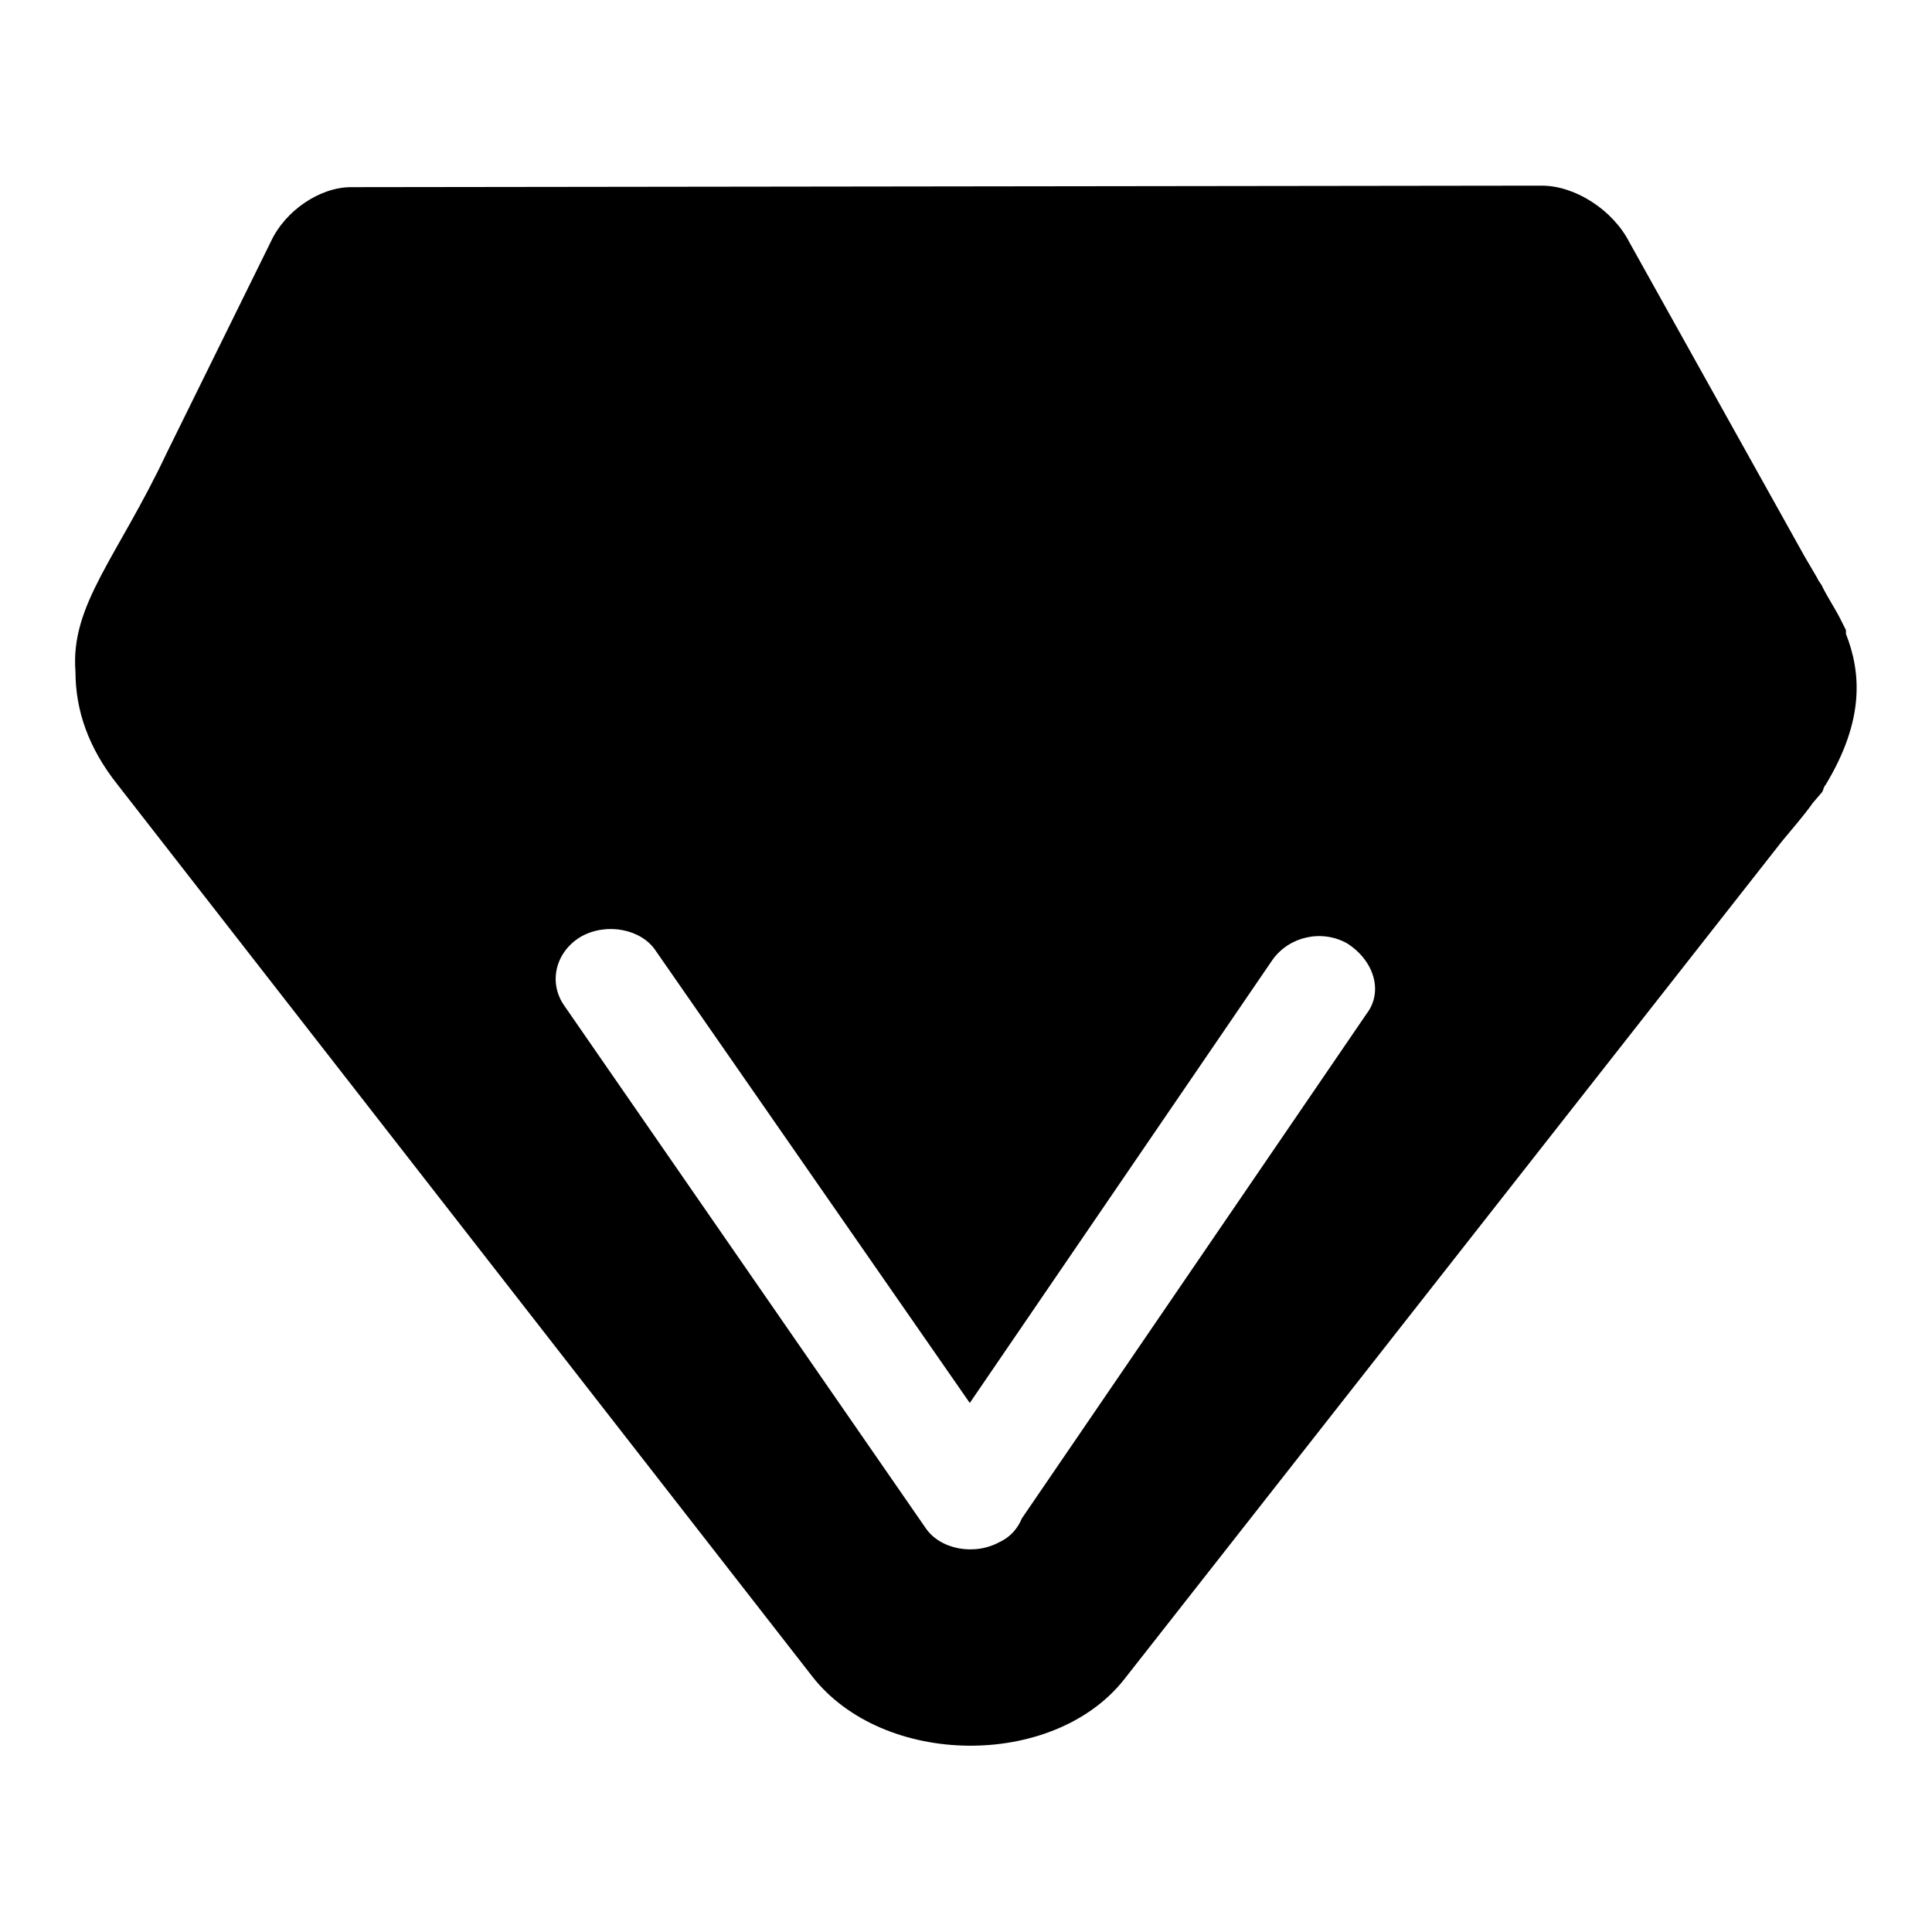 <?xml version="1.0" encoding="utf-8"?>
<!-- Svg Vector Icons : http://www.onlinewebfonts.com/icon -->
<!DOCTYPE svg PUBLIC "-//W3C//DTD SVG 1.1//EN" "http://www.w3.org/Graphics/SVG/1.1/DTD/svg11.dtd">
<svg version="1.1" xmlns="http://www.w3.org/2000/svg" xmlns:xlink="http://www.w3.org/1999/xlink" x="0px" y="0px" viewBox="0 0 256 256" enable-background="new 0 0 256 256" xml:space="preserve">
<g> <path fill="#000000" d="M244.6,84v-0.5l-0.7-1.4c-0.7-1.4-1.7-2.9-2.4-4.3c-0.2-0.5-0.5-0.7-0.7-1.2l-1.7-2.9l-23.2-41.6 c-2.2-4.3-7.2-7.5-11.6-7.5L46.5,24.8c-4.1,0-8.7,3.1-10.6,7.2l-13.8,28c-6.5,13.8-12.8,20.1-12.1,29c0,5.1,1.7,10.1,5.6,15 l92,118.1c9.4,12.1,31.9,12.3,41.3,0.5l87.2-111.1c1.4-1.7,2.9-3.4,4.1-5.1l1.2-1.4c0.2-0.2,0.2-0.7,0.5-1 C247.1,95.4,246.6,89.1,244.6,84z M181.1,134.3l-45.7,66.9c-0.5,1.2-1.4,2.4-2.9,3.1c-3.4,1.9-8,1-9.9-1.9l-47.8-69.1 c-2.2-3.1-1.2-7.2,2.2-9.2c3.4-1.9,8-1,9.9,1.9l41.6,59.9l40.1-58.7c2.2-3.1,6.5-4.1,9.9-2.2C182.1,127.3,183.3,131.4,181.1,134.3 L181.1,134.3z"/></g>
</svg>